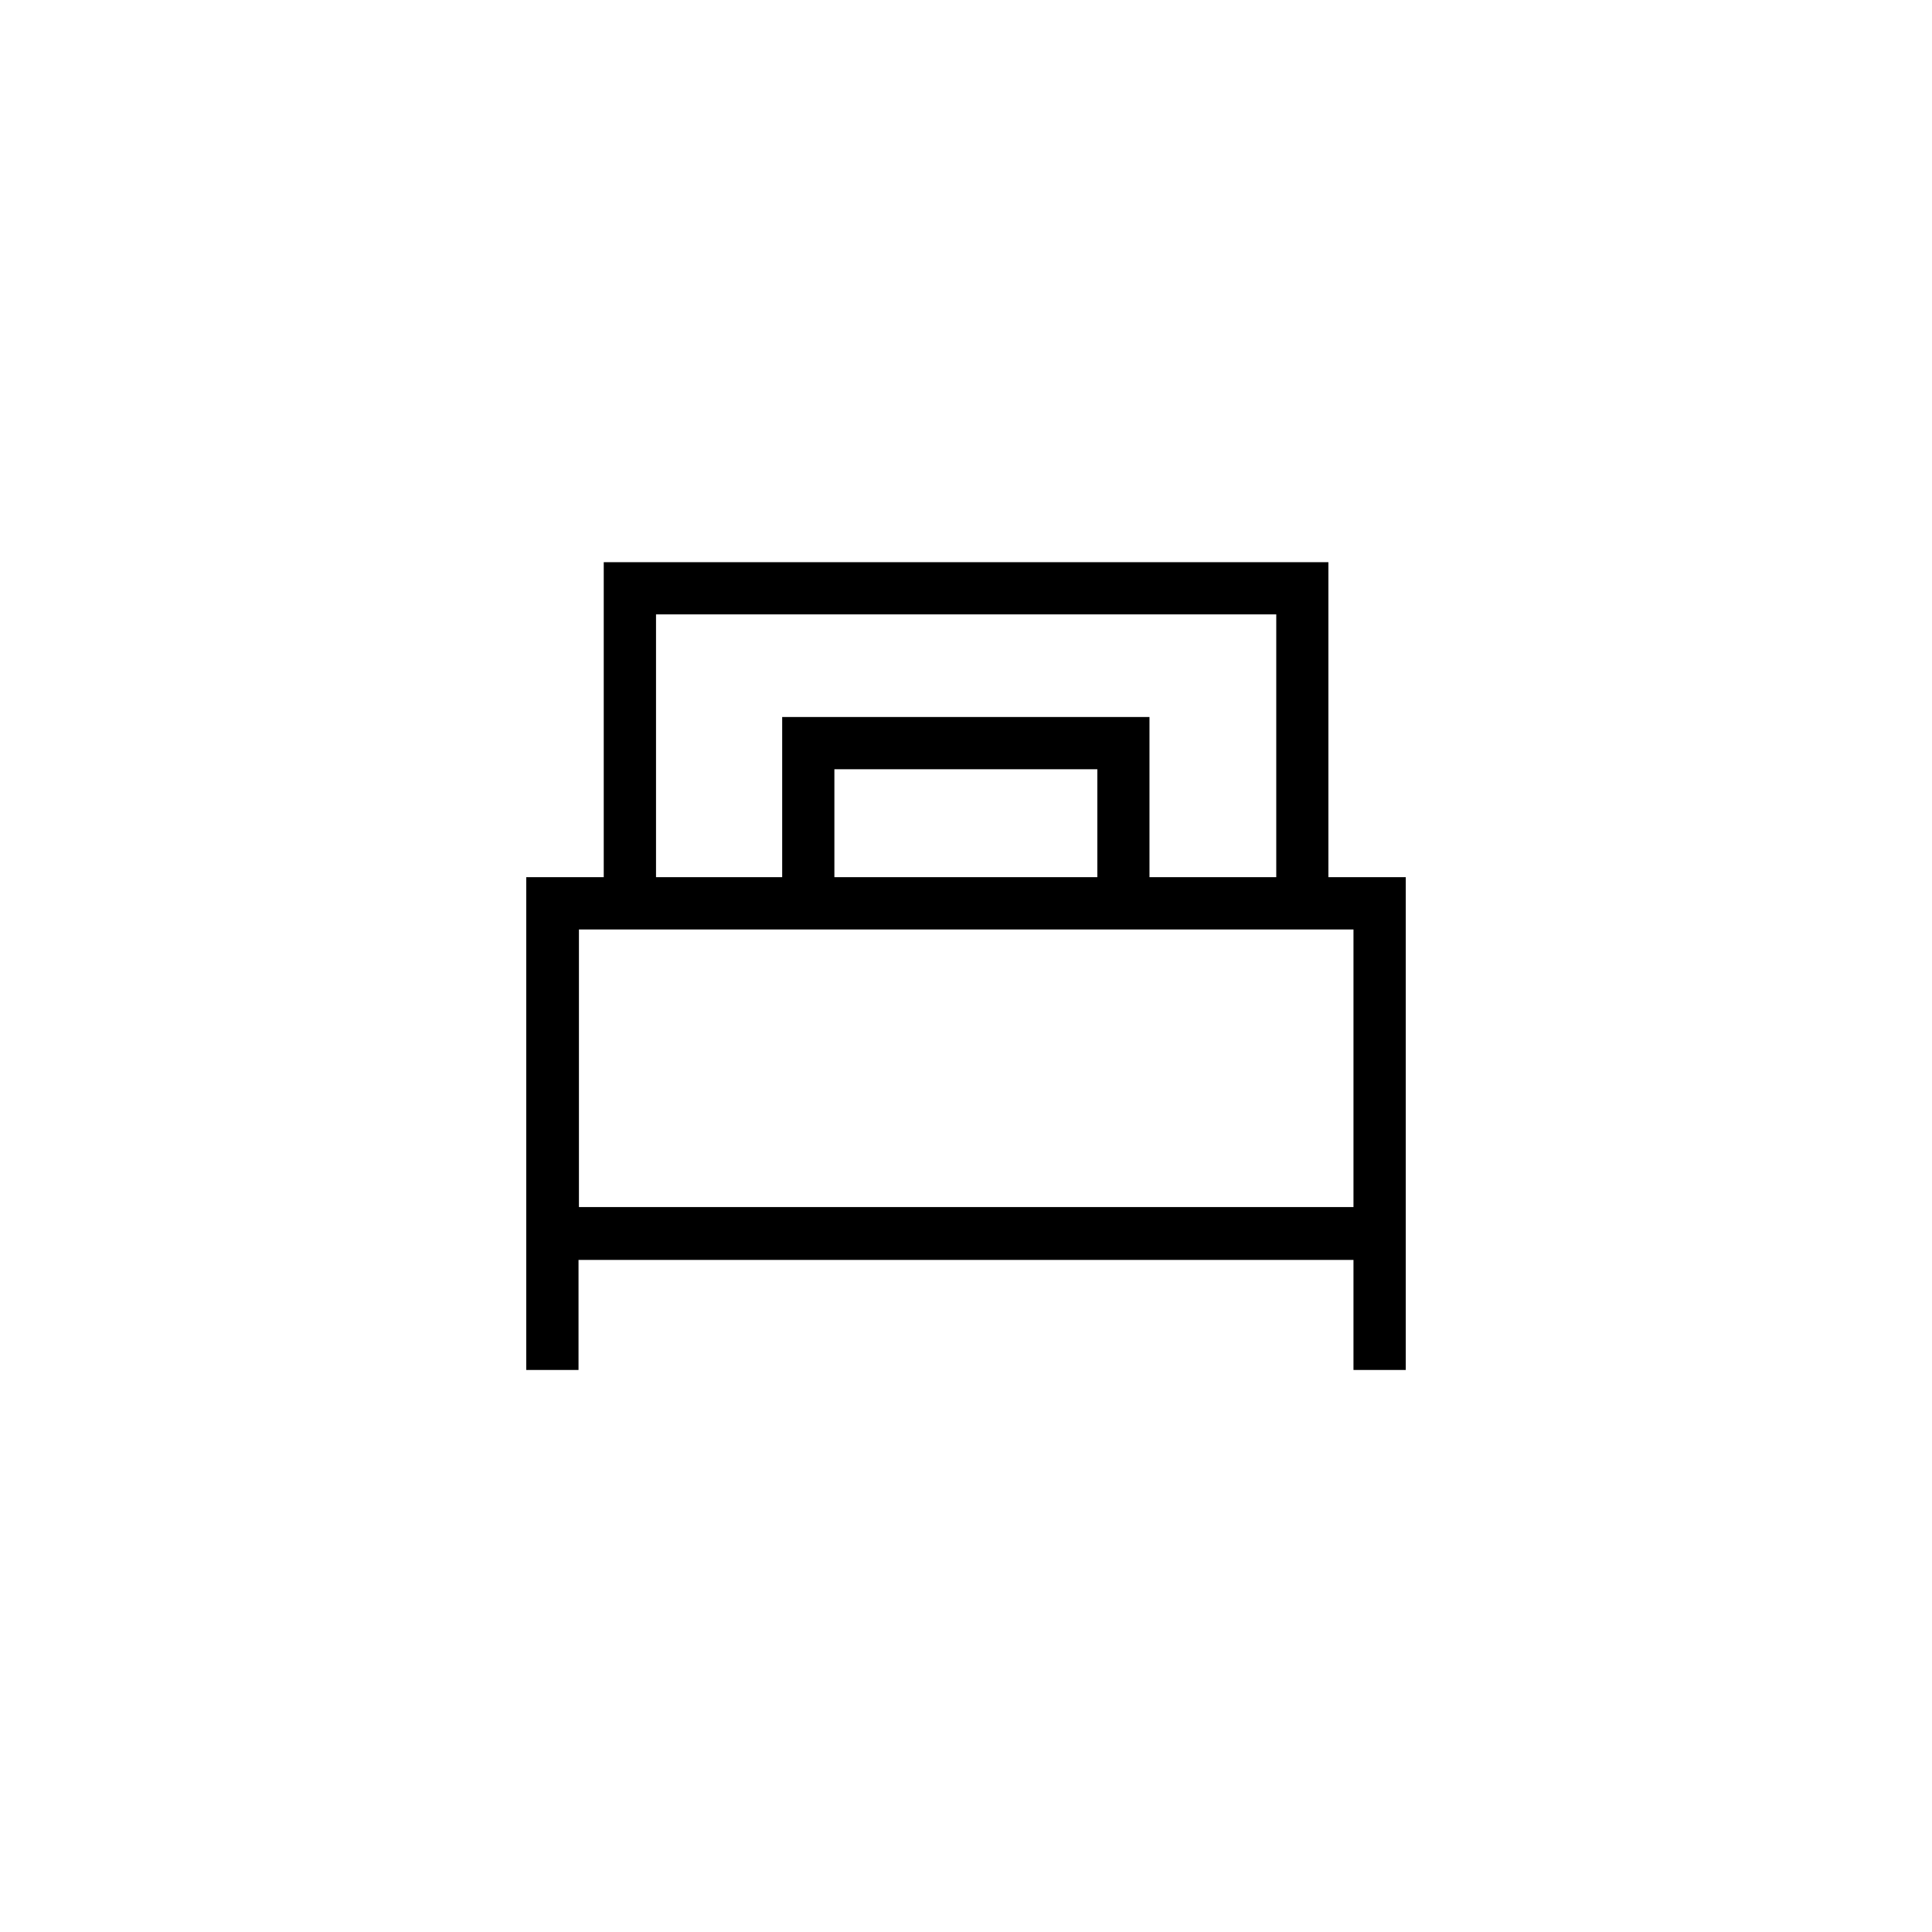 <svg id="Capa_1" data-name="Capa 1" xmlns="http://www.w3.org/2000/svg" viewBox="0 0 283.46 283.46"><path d="M206.25,201V128.7H194.9V82.48H88.58V128.7H77.21V201h7.67V184.85h113.7V201ZM96.25,90.14h91V128.7H168.65V105.2H114.76v23.5H96.25ZM161,112.86V128.7H122.42V112.86ZM84.94,177.1V136.37H198.58V177.1Z"/></svg>